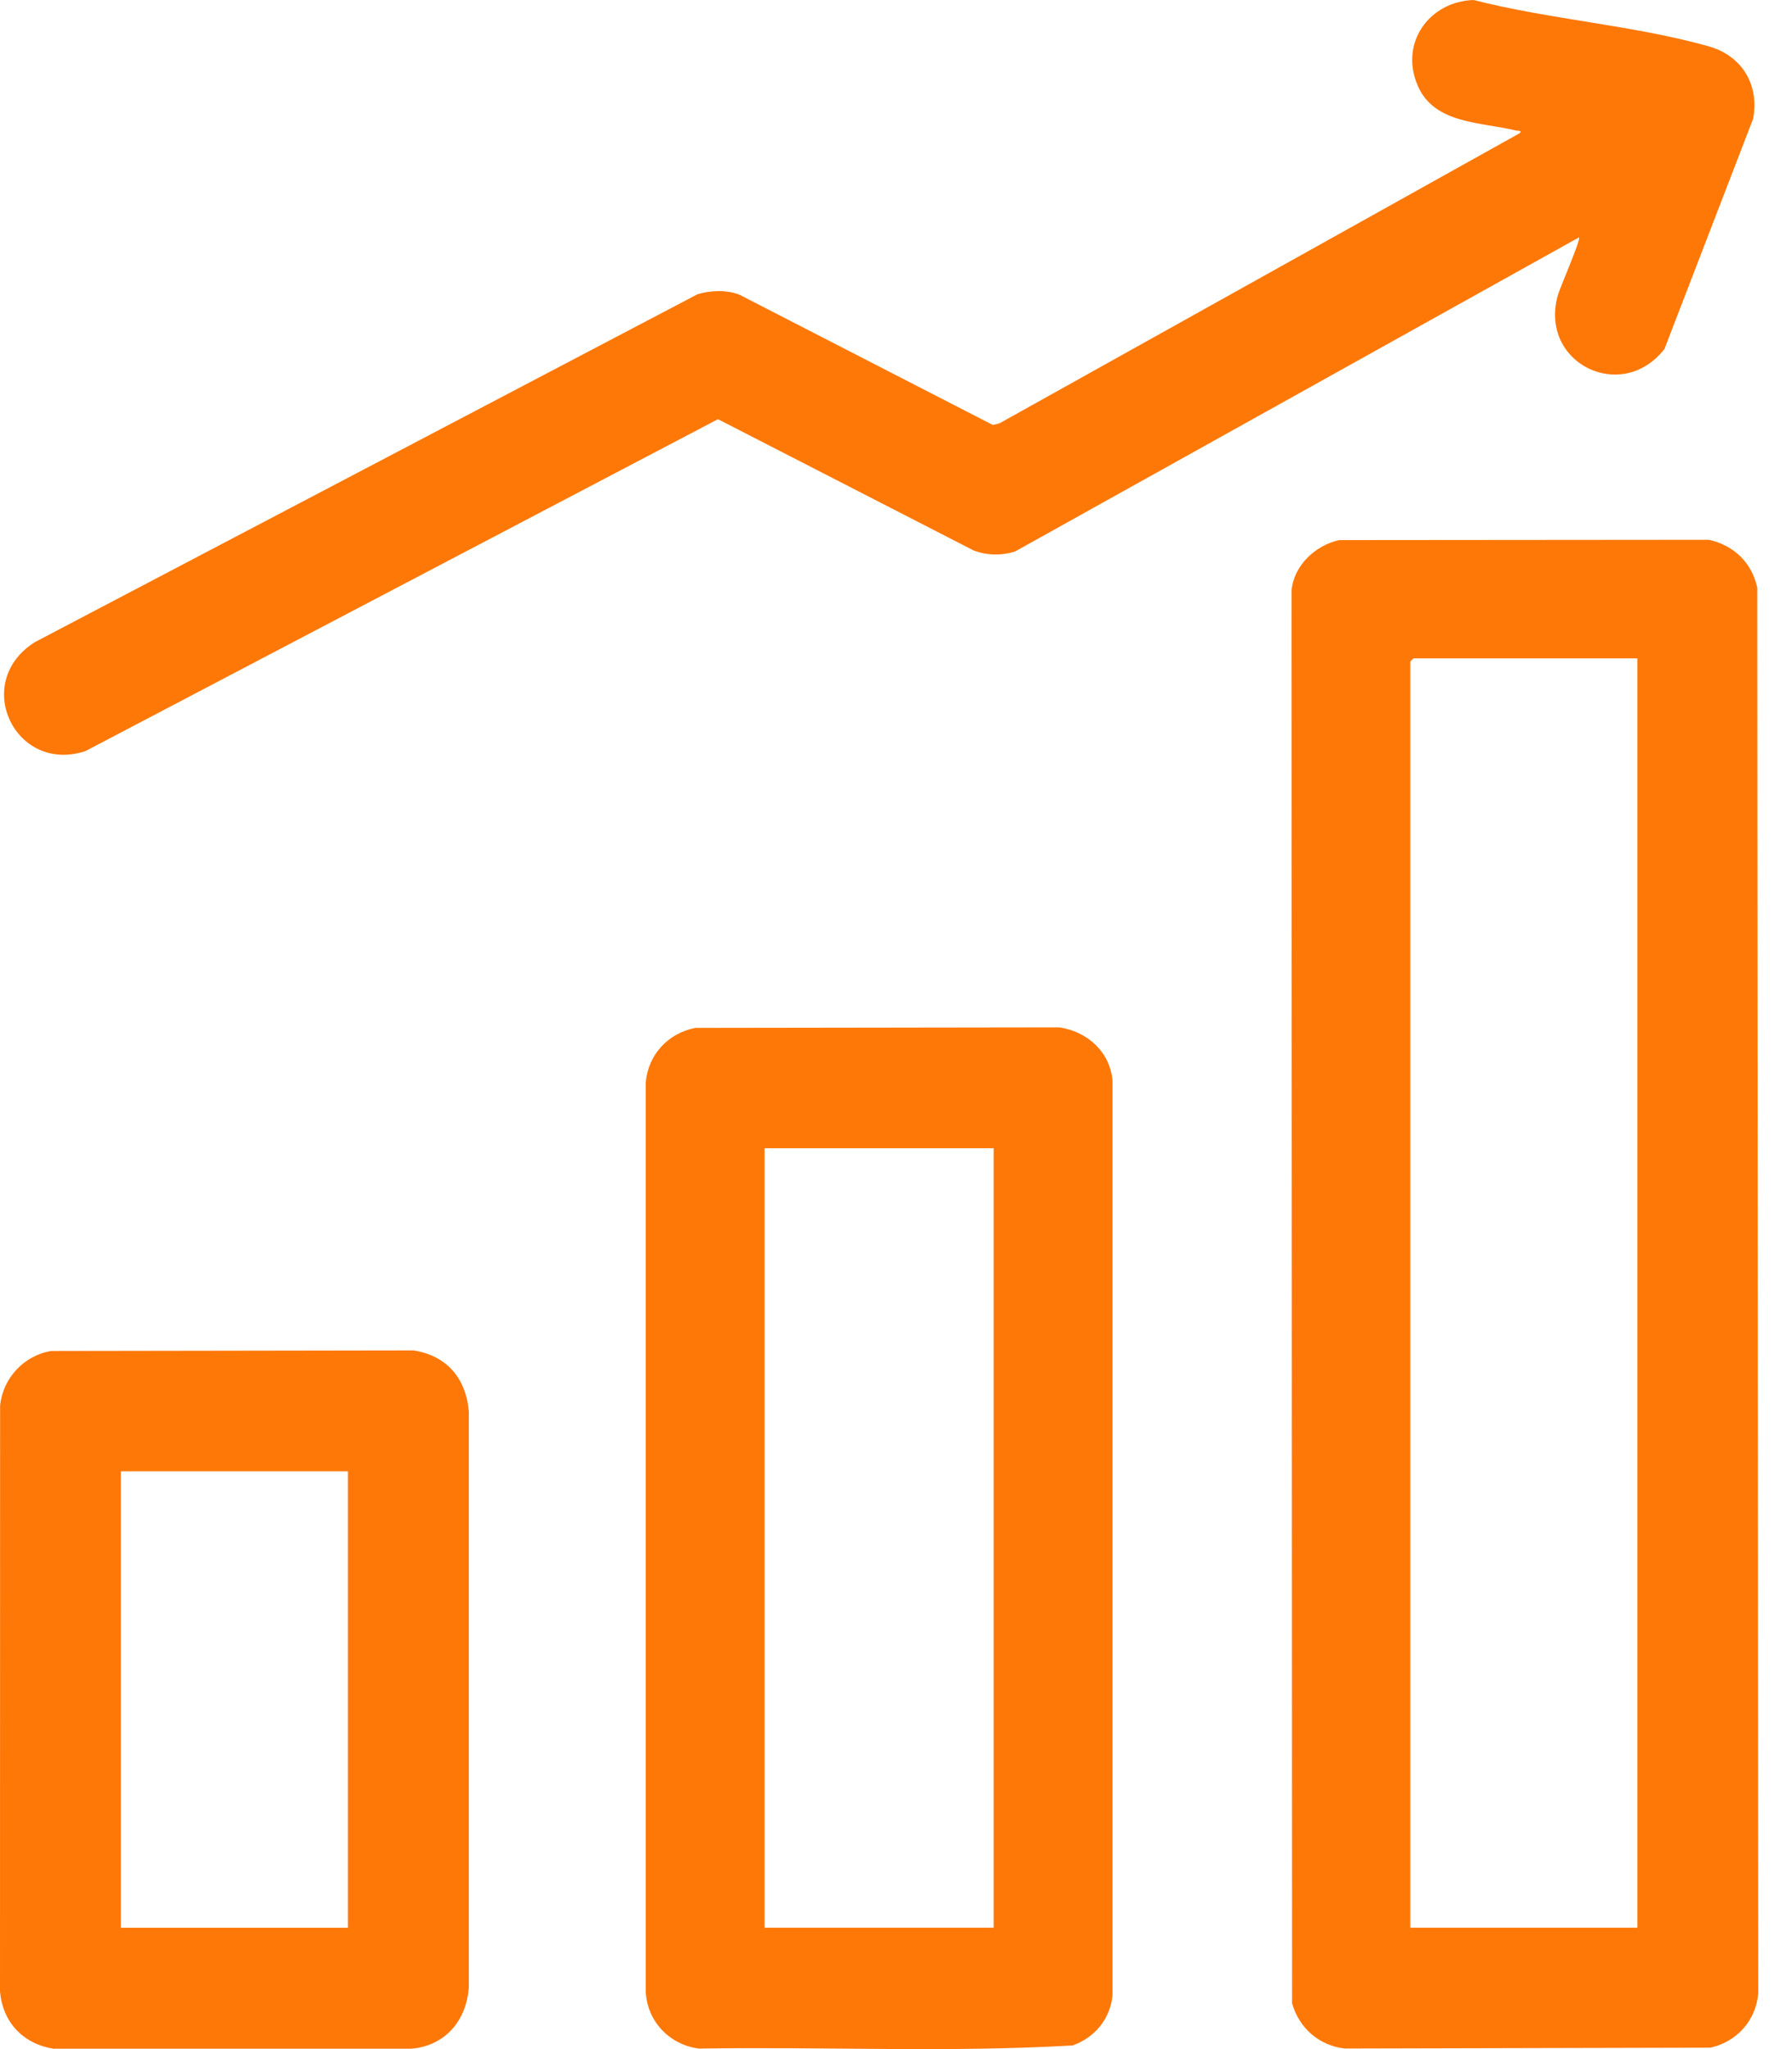 <svg width="35" height="40" viewBox="0 0 35 40" fill="none" xmlns="http://www.w3.org/2000/svg">
<path d="M26.151 10.543L33.38 10.537C33.863 10.647 34.212 10.979 34.321 11.467L34.341 38.913C34.295 39.443 33.923 39.857 33.406 39.972L26.264 39.989C25.765 39.932 25.37 39.587 25.236 39.105L25.225 11.529C25.269 11.039 25.688 10.648 26.151 10.544V10.543ZM31.98 12.852H27.606L27.545 12.914V37.63H31.98V12.852Z" fill="#FE7808"/>
<path d="M13.58 20.065L20.689 20.055C21.231 20.134 21.677 20.527 21.728 21.09V38.954C21.683 39.415 21.381 39.773 20.953 39.928C18.536 40.071 16.082 39.95 13.652 39.99C13.076 39.917 12.637 39.457 12.612 38.873V21.131C12.66 20.587 13.047 20.17 13.581 20.065H13.58ZM19.408 22.414H14.933V37.63H19.408V22.414Z" fill="#FE7808"/>
<path d="M30.84 4.634L19.824 10.766C19.561 10.849 19.27 10.844 19.013 10.744L14.023 8.183L1.669 14.662C0.296 15.114 -0.563 13.319 0.681 12.535L13.623 5.744C13.875 5.667 14.197 5.655 14.445 5.754L19.392 8.296L19.519 8.265L29.682 2.6C29.736 2.544 29.652 2.558 29.612 2.549C28.922 2.379 28.008 2.425 27.687 1.666C27.335 0.837 27.912 0.031 28.78 0C30.254 0.378 31.921 0.495 33.372 0.904C34.022 1.088 34.364 1.648 34.241 2.318L32.509 6.812C31.681 7.878 30.071 7.1 30.421 5.782C30.463 5.623 30.878 4.683 30.84 4.636V4.634Z" fill="#FE7808"/>
<path d="M1.009 26.372L8.077 26.361C8.727 26.463 9.106 26.909 9.157 27.559V38.791C9.114 39.437 8.699 39.935 8.038 39.992H1.038C0.447 39.893 0.052 39.475 0 38.873L0.002 27.439C0.055 26.9 0.473 26.454 1.009 26.371V26.372ZM6.796 28.721H2.361V37.631H6.796V28.721Z" fill="#FE7808"/>
</svg>
